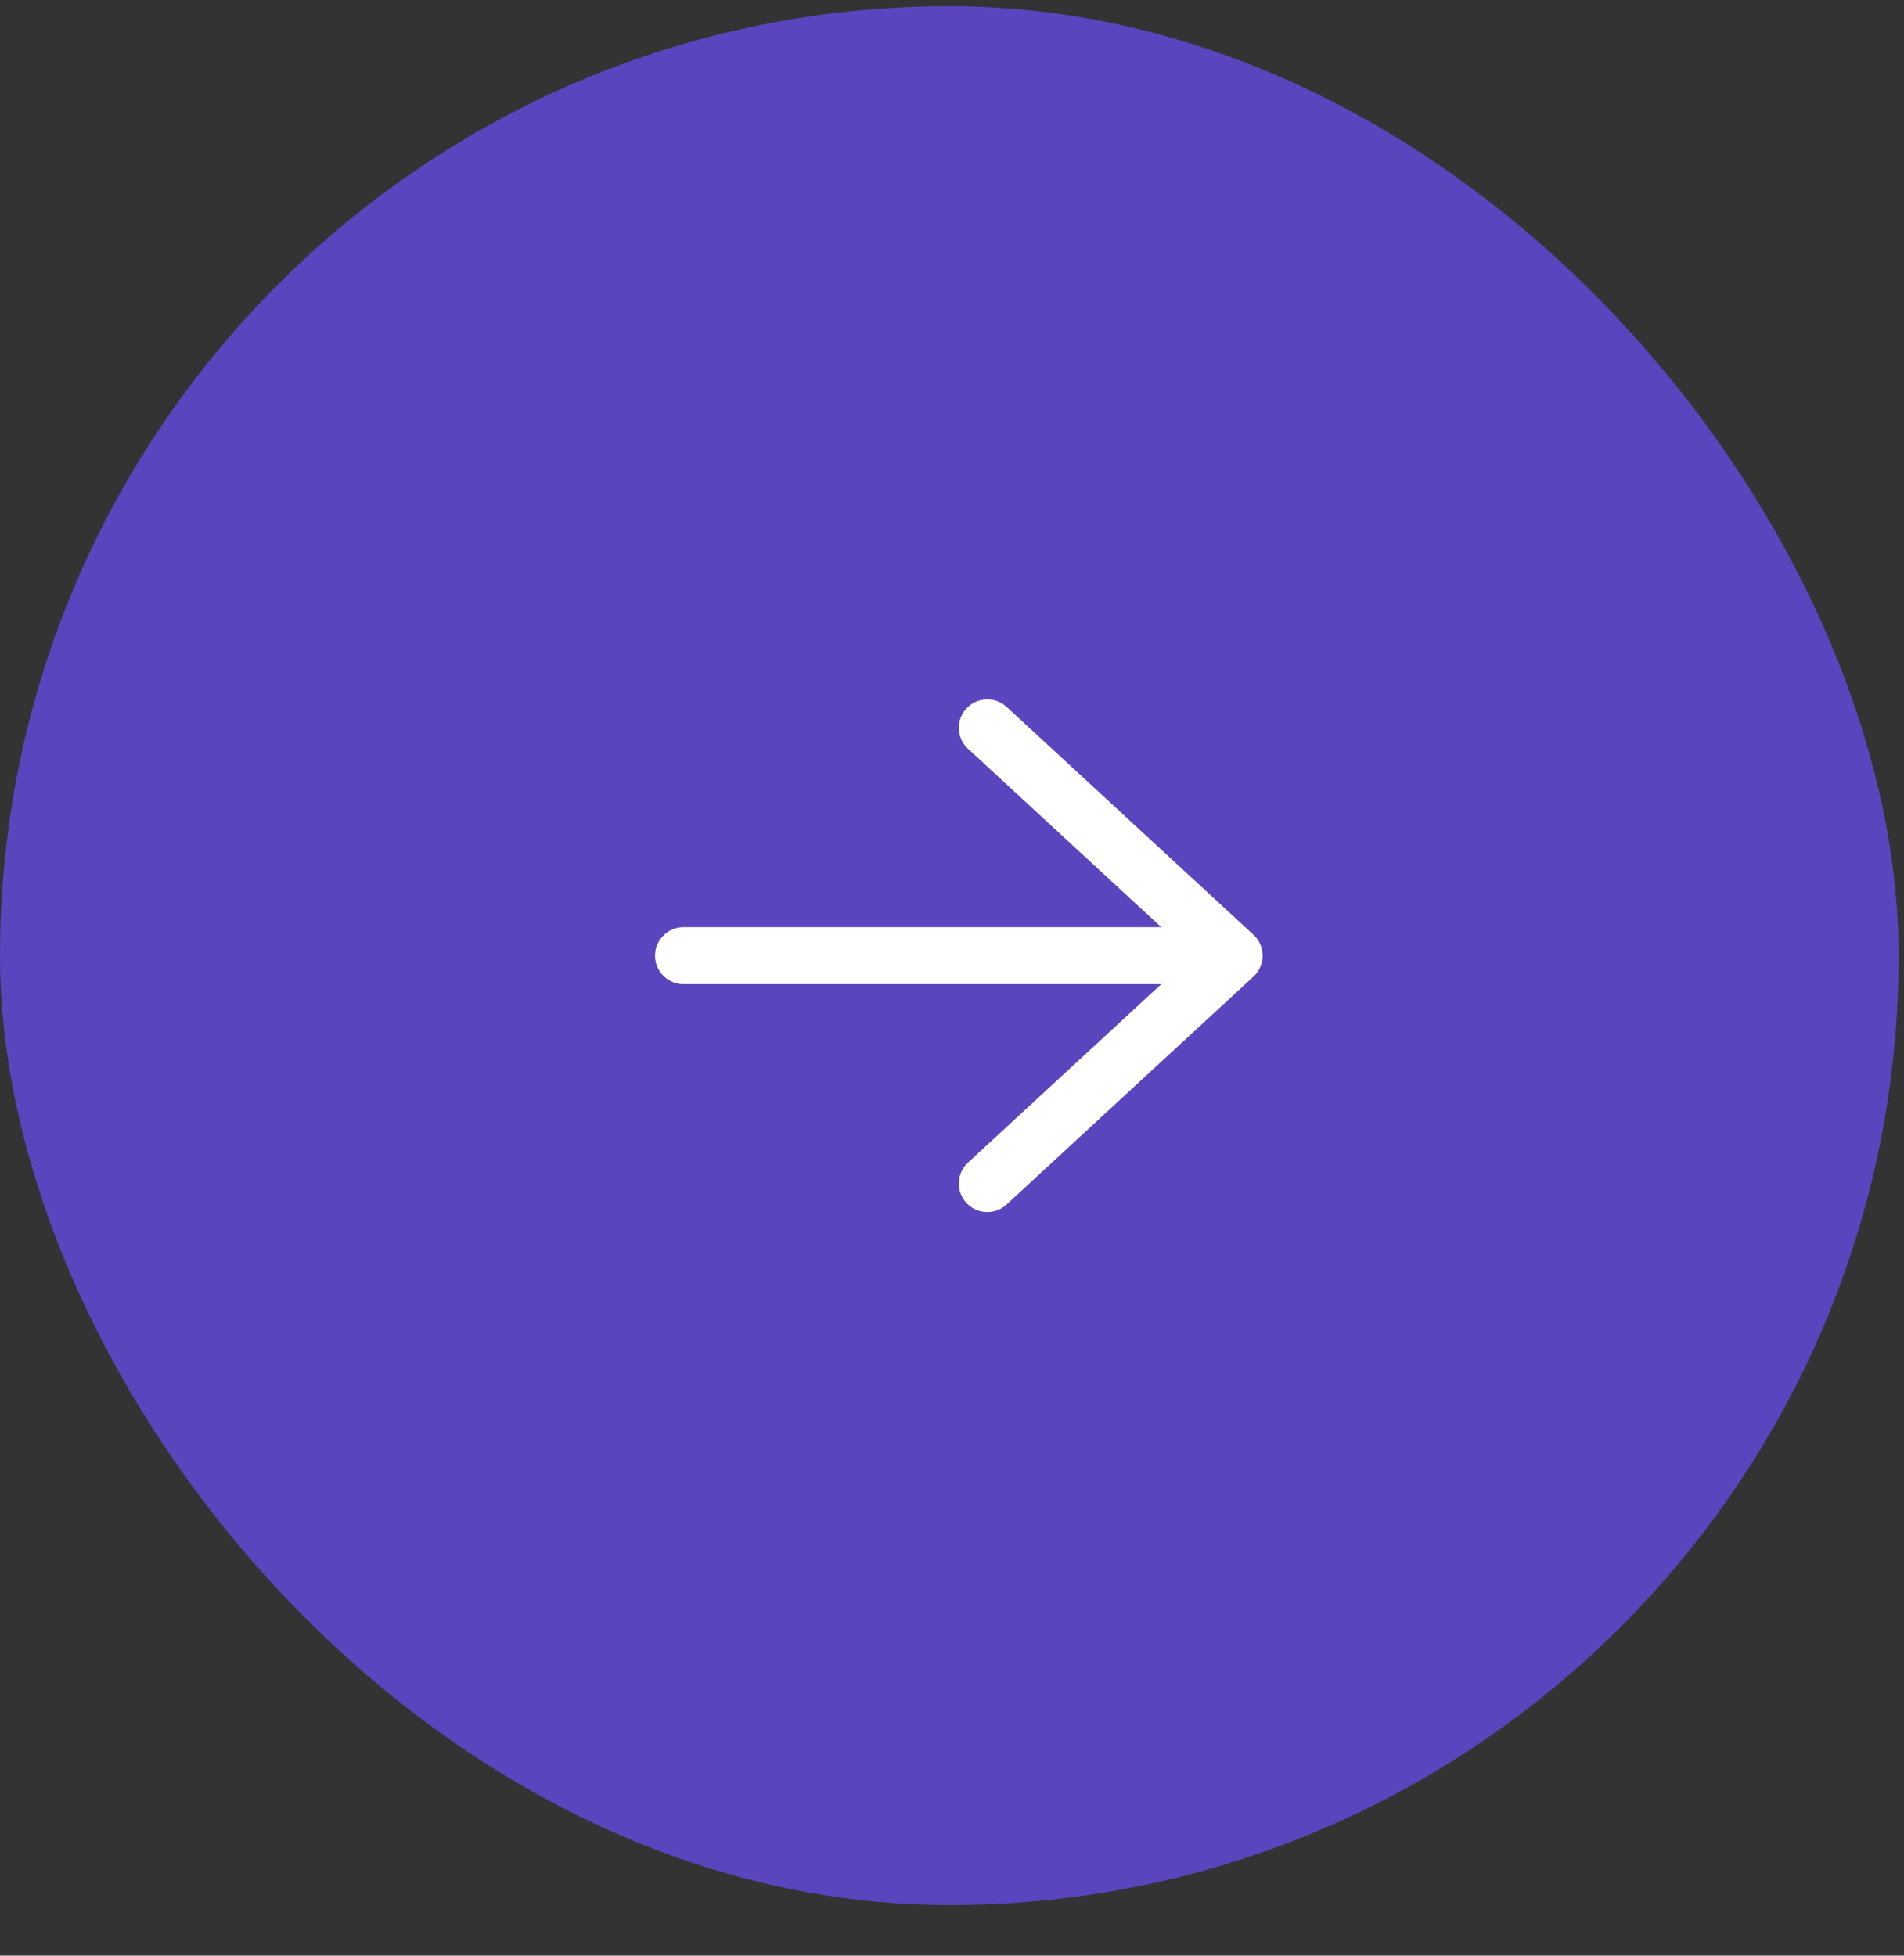 <?xml version="1.0" encoding="UTF-8"?>
<svg xmlns="http://www.w3.org/2000/svg" width="37" height="38" viewBox="0 0 37 38" fill="none">
  <rect x="0" y="0" width="37" height="38" fill="#333333" stroke="none"/>
  <rect y="0.121" width="36.896" height="36.896" rx="18.448" fill="#5A45BF"></rect>
  <path d="M13.283 18.569H23.613" stroke="white" stroke-width="1.107" stroke-linecap="round"></path>
  <path d="M19.186 14.142L23.982 18.569L19.186 22.997" stroke="white" stroke-width="1.107" stroke-linecap="round" stroke-linejoin="round"></path>
</svg>
